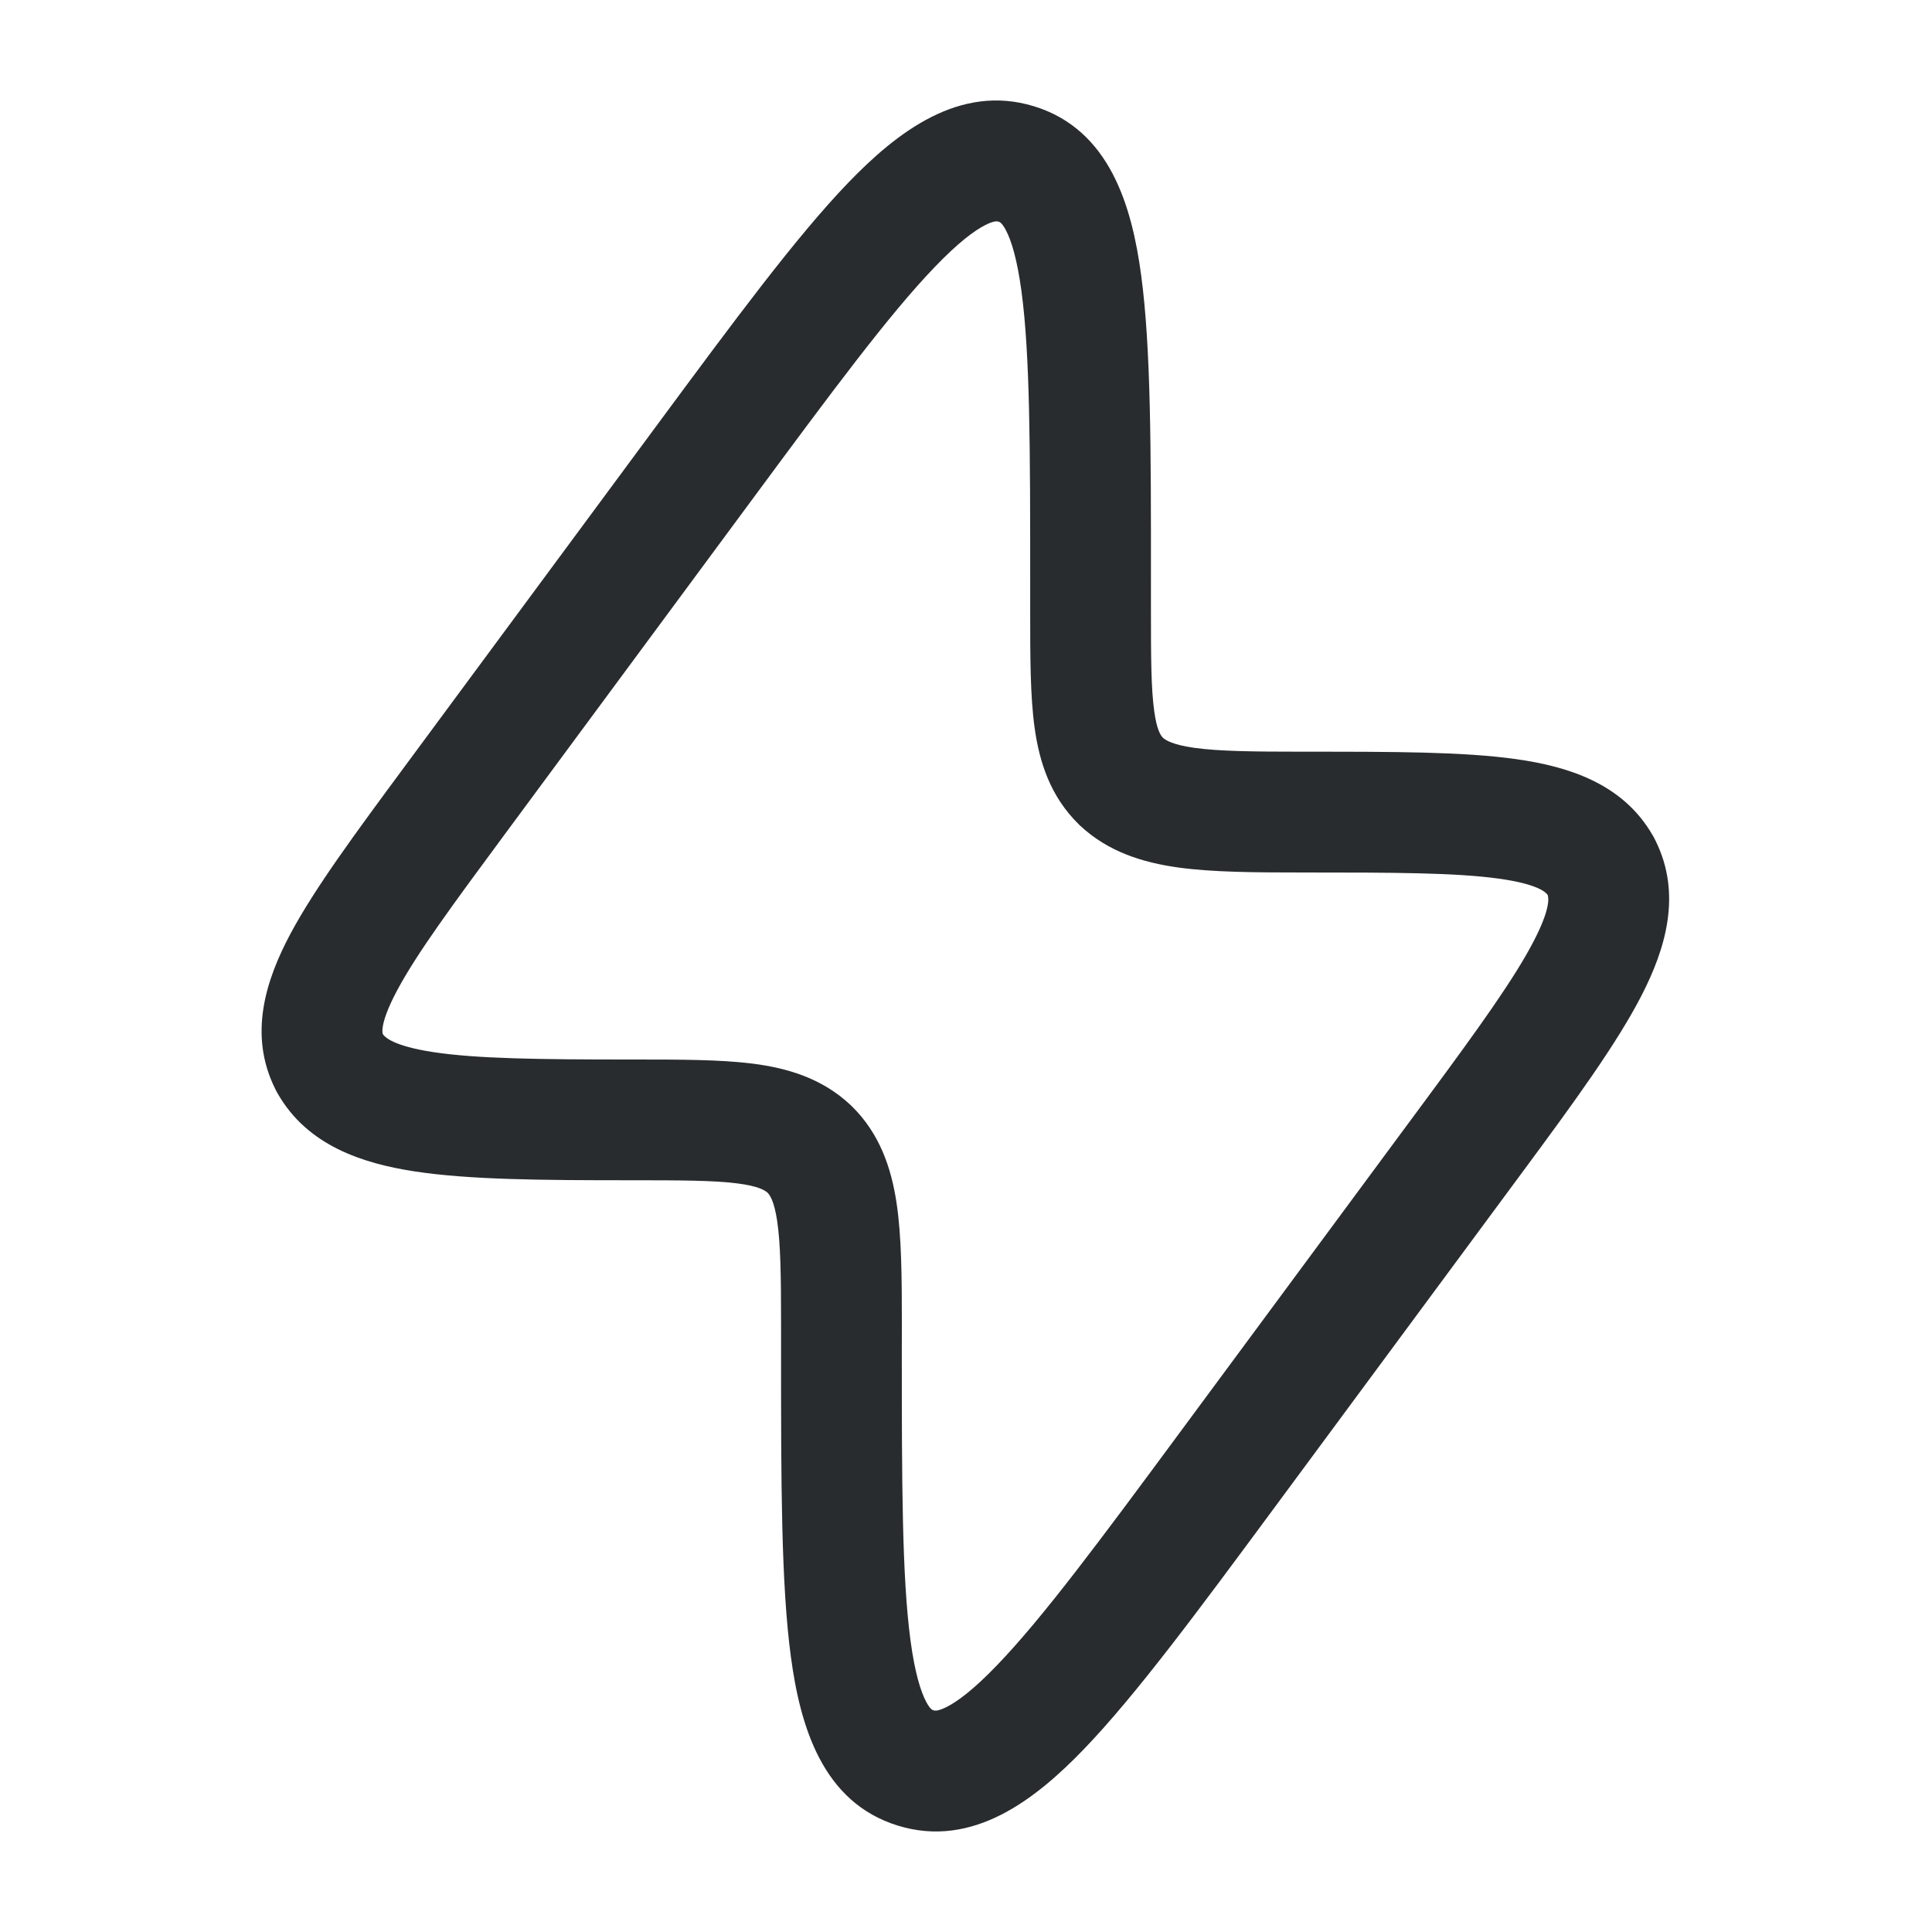 <svg width="40" height="40" viewBox="0 0 40 40" fill="none" xmlns="http://www.w3.org/2000/svg">
<path fill-rule="evenodd" clip-rule="evenodd" d="M34.213 17.288C33.596 16.219 32.463 15.867 31.383 15.716C30.293 15.563 28.835 15.563 27.071 15.563H26.971C25.921 15.563 25.234 15.553 24.734 15.484C24.282 15.421 24.138 15.328 24.076 15.273C24.031 15.226 23.951 15.117 23.897 14.722C23.832 14.256 23.829 13.618 23.829 12.594V11.97C23.83 9.324 23.83 7.205 23.626 5.694C23.435 4.275 22.98 2.682 21.407 2.2C19.861 1.726 18.564 2.742 17.556 3.789C16.483 4.905 15.207 6.631 13.61 8.791L8.382 15.865C7.365 17.241 6.517 18.389 6.011 19.337C5.505 20.288 5.136 21.417 5.698 22.544L5.7 22.548L5.706 22.56L5.713 22.573L5.719 22.586L5.726 22.6L5.734 22.613L5.741 22.626L5.748 22.639L5.755 22.65L5.757 22.654C6.37 23.715 7.497 24.087 8.588 24.253C9.712 24.425 11.211 24.436 13.03 24.436C14.091 24.436 14.768 24.438 15.264 24.501C15.703 24.557 15.835 24.644 15.891 24.693C15.941 24.745 16.028 24.867 16.09 25.276C16.16 25.745 16.171 26.393 16.171 27.405L16.171 28.029C16.171 30.675 16.171 32.794 16.375 34.306C16.566 35.724 17.02 37.317 18.594 37.799C20.14 38.273 21.437 37.257 22.445 36.21C23.518 35.094 24.794 33.368 26.391 31.207L31.556 24.219C32.608 22.796 33.472 21.608 33.982 20.619C34.481 19.651 34.83 18.515 34.273 17.399L34.271 17.395L34.265 17.383L34.258 17.37L34.252 17.357L34.244 17.343L34.237 17.329L34.23 17.317L34.222 17.304L34.216 17.292L34.213 17.288ZM19.358 5.523C18.411 6.506 17.231 8.098 15.559 10.361L10.455 17.267C9.359 18.75 8.625 19.747 8.218 20.513C8.02 20.885 7.945 21.12 7.924 21.262C7.911 21.35 7.919 21.39 7.929 21.415C7.97 21.474 8.145 21.656 8.965 21.782C9.862 21.919 11.151 21.936 13.03 21.936H13.107C14.069 21.936 14.907 21.936 15.581 22.021C16.303 22.113 17.02 22.323 17.613 22.881L17.623 22.89L17.633 22.9C18.216 23.472 18.453 24.182 18.562 24.904C18.666 25.594 18.672 26.442 18.672 27.405L18.671 27.921C18.671 30.699 18.674 32.648 18.852 33.972C18.941 34.631 19.061 35.017 19.175 35.233C19.261 35.395 19.31 35.406 19.324 35.408L19.326 35.409L19.329 35.41C19.346 35.416 19.408 35.437 19.597 35.342C19.834 35.223 20.172 34.966 20.643 34.476C21.59 33.493 22.77 31.901 24.442 29.638L29.546 22.733C30.636 21.258 31.362 20.245 31.76 19.473C32.102 18.811 32.064 18.587 32.042 18.528C32.004 18.473 31.836 18.303 31.036 18.192C30.141 18.067 28.86 18.064 26.971 18.064C25.966 18.064 25.095 18.058 24.39 17.96C23.662 17.858 22.943 17.639 22.354 17.086L22.344 17.077L22.335 17.067C21.746 16.489 21.519 15.78 21.42 15.064C21.329 14.407 21.329 13.593 21.329 12.675V12.078C21.329 9.3 21.327 7.351 21.148 6.027C21.059 5.368 20.94 4.982 20.826 4.766C20.74 4.604 20.691 4.594 20.677 4.591L20.674 4.59L20.672 4.589C20.654 4.583 20.593 4.562 20.404 4.657C20.167 4.776 19.829 5.033 19.358 5.523Z" fill="#292C2E"/>
</svg>
